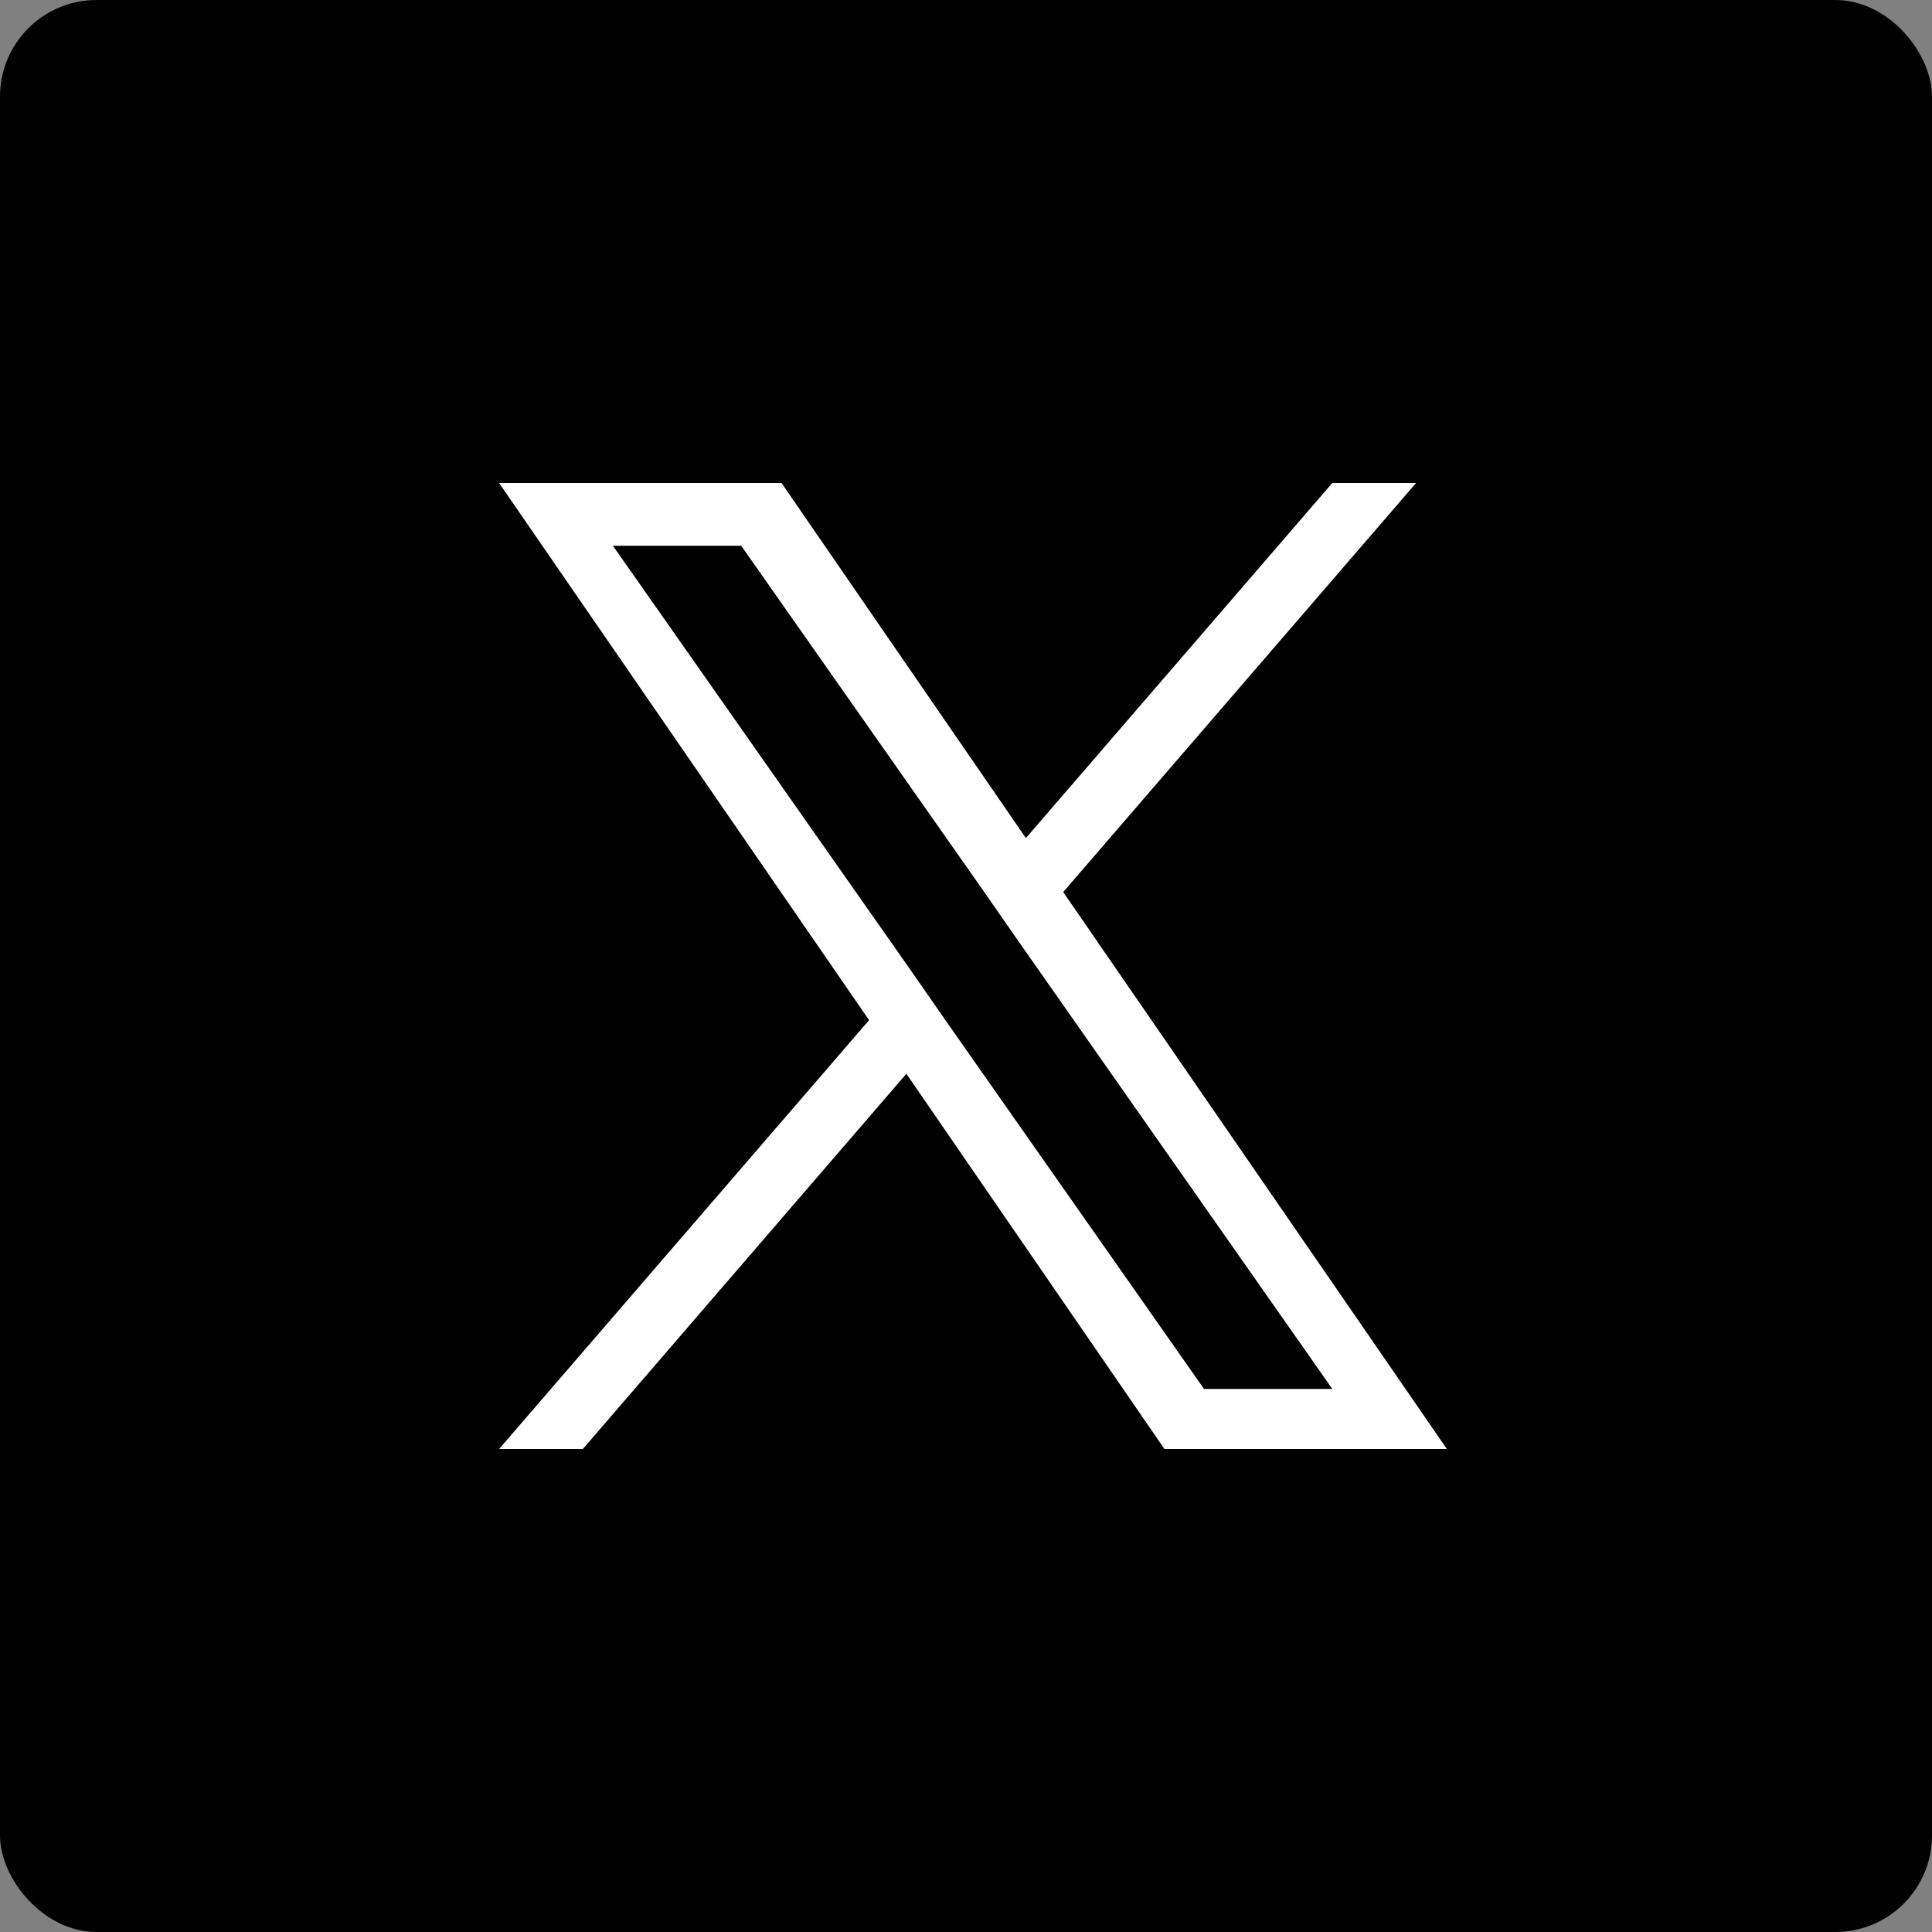 <svg width="60" height="60" viewBox="0 0 60 60" fill="none" xmlns="http://www.w3.org/2000/svg">
<rect x="0" y="0" width="60" height="60" fill="#808080" stroke="none"/>
<rect width="60" height="60" rx="3" fill="black"/>
<path d="M33.019 27.704L43.977 15H41.376L31.86 26.027L24.271 15H15.5L26.99 31.682L15.5 45H18.101L28.148 33.347L36.163 45H44.934L33.019 27.704ZM29.46 31.824L28.302 30.159L19.034 16.948H23.018L30.501 27.609L31.659 29.274L41.376 43.135H37.392L29.46 31.824Z" fill="white"/>
</svg>
